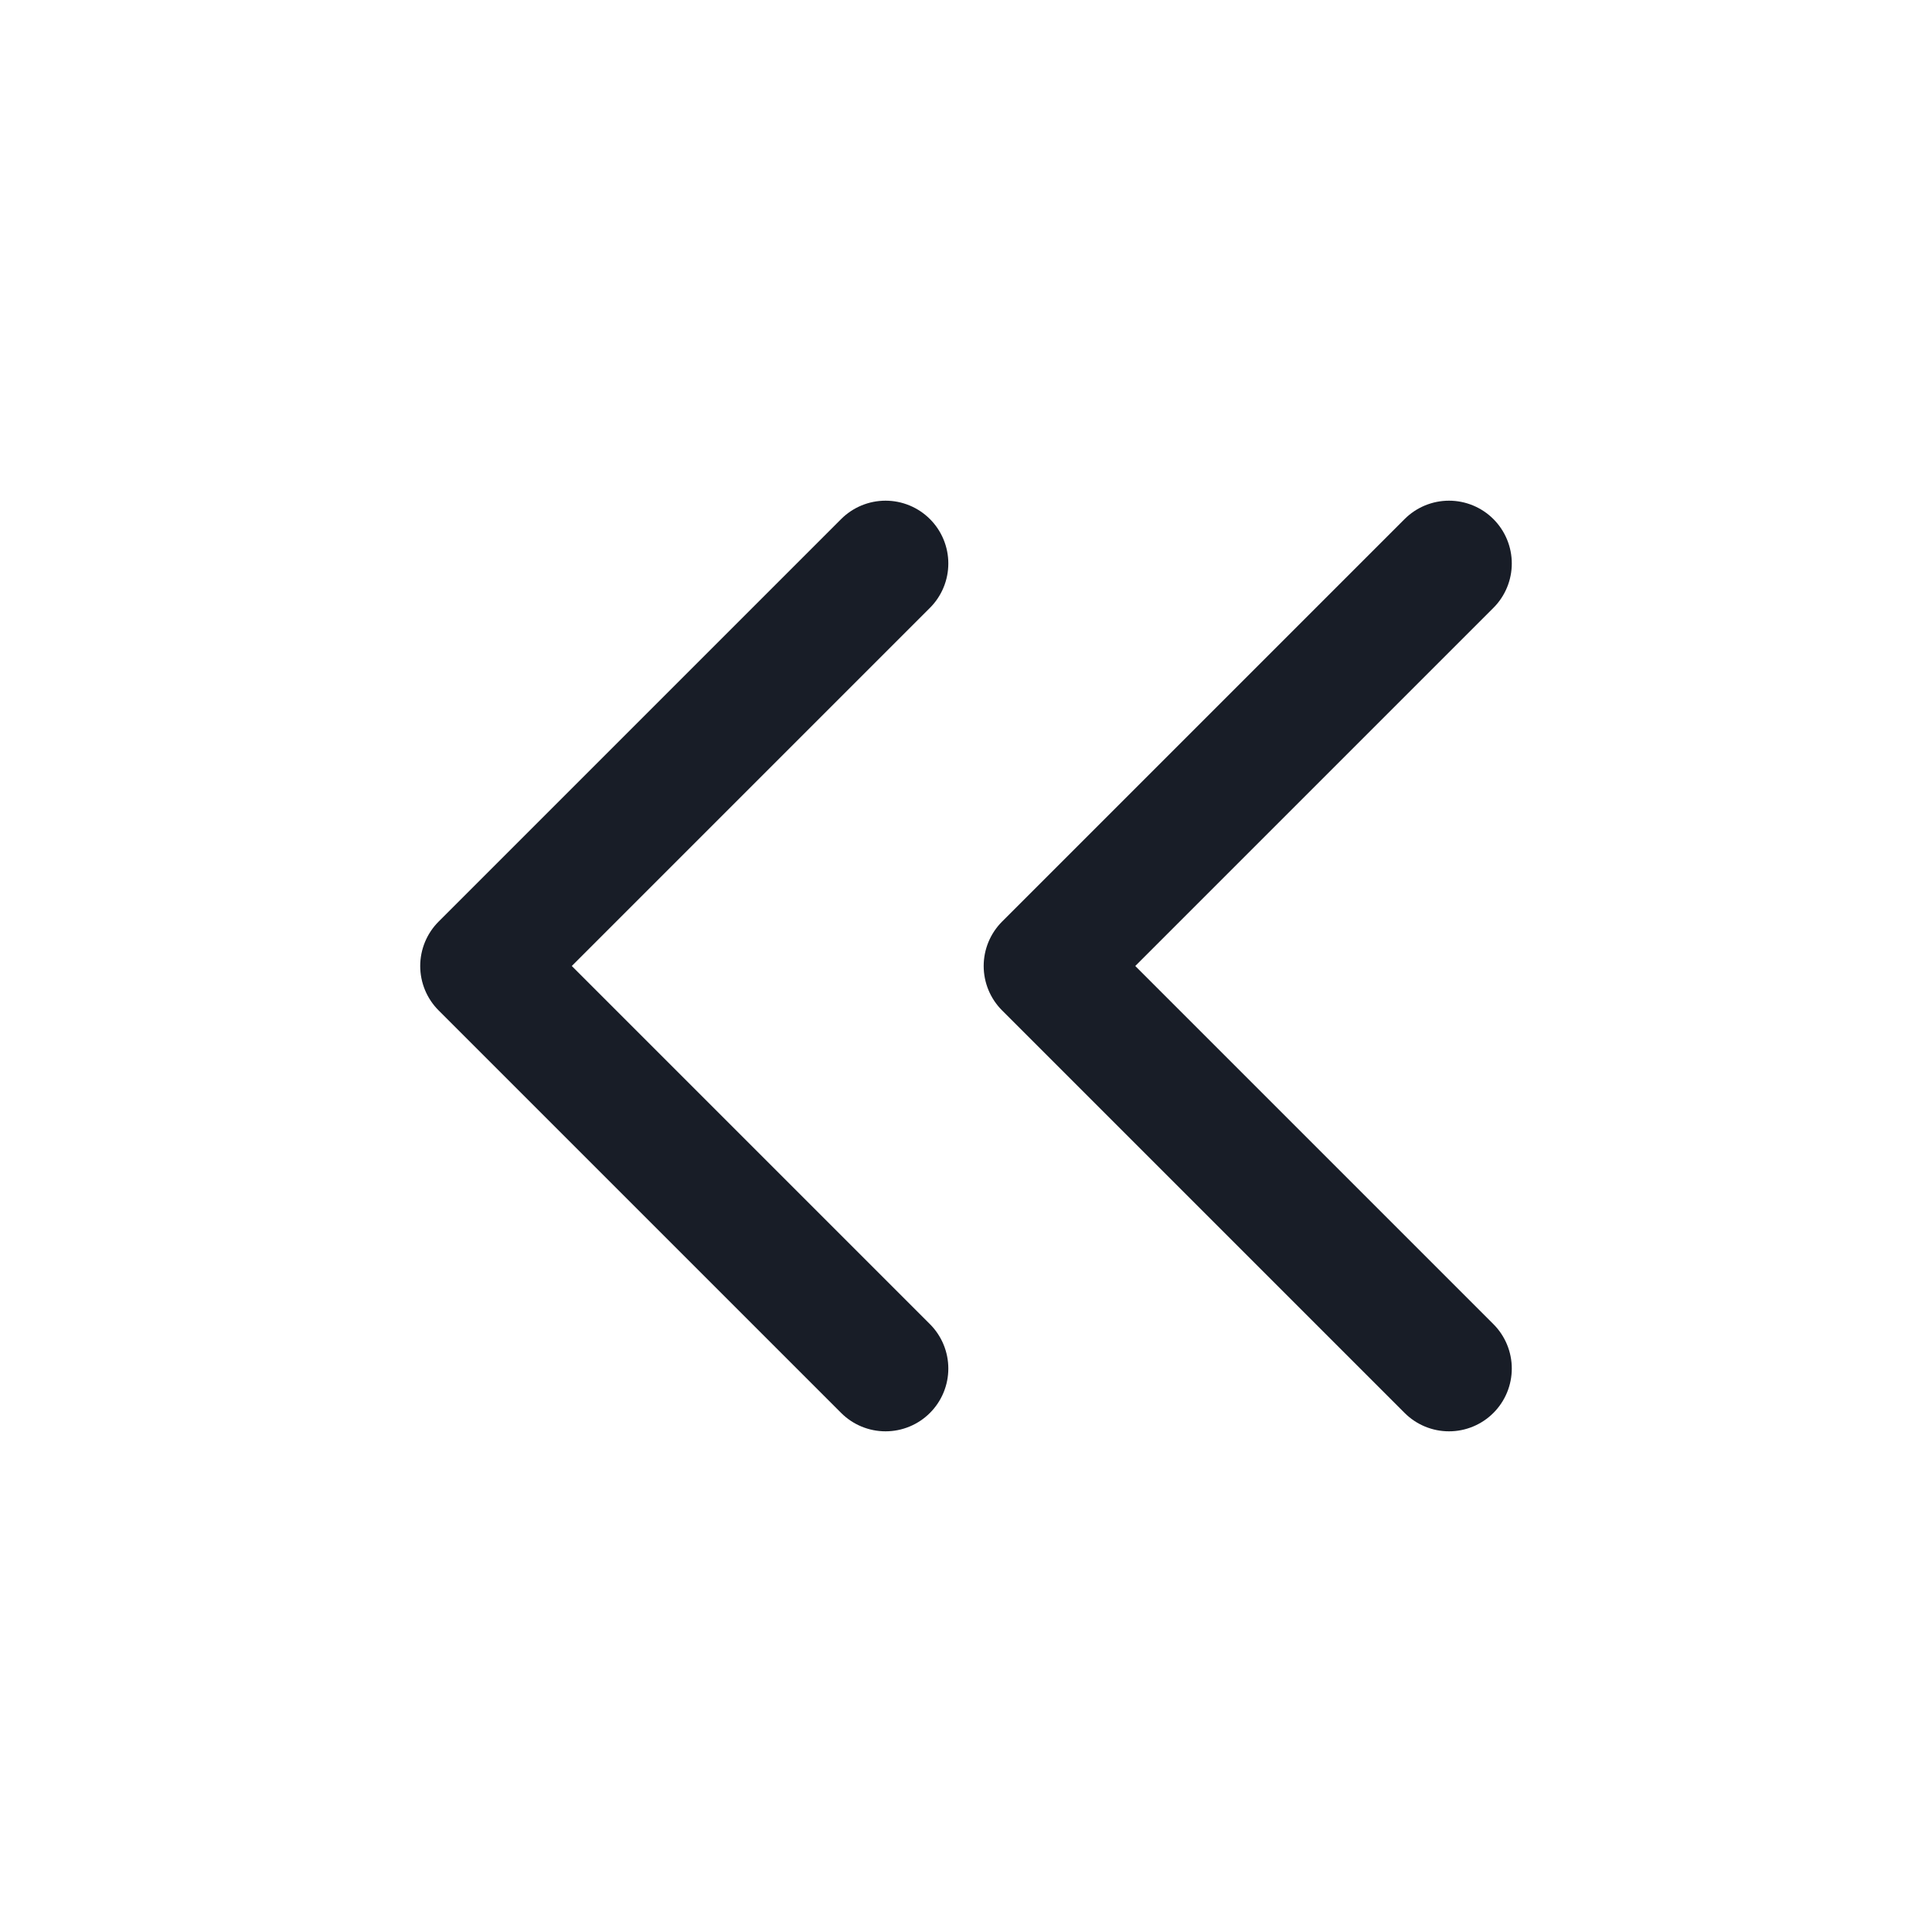 <svg width="20" height="20" viewBox="0 0 20 20" fill="none" xmlns="http://www.w3.org/2000/svg">
<path d="M15 14.167L10.833 10L15 5.833M9.167 14.167L5 10L9.167 5.833" stroke="#181D27" stroke-width="1.3" stroke-linecap="round" stroke-linejoin="round"/>
</svg>
